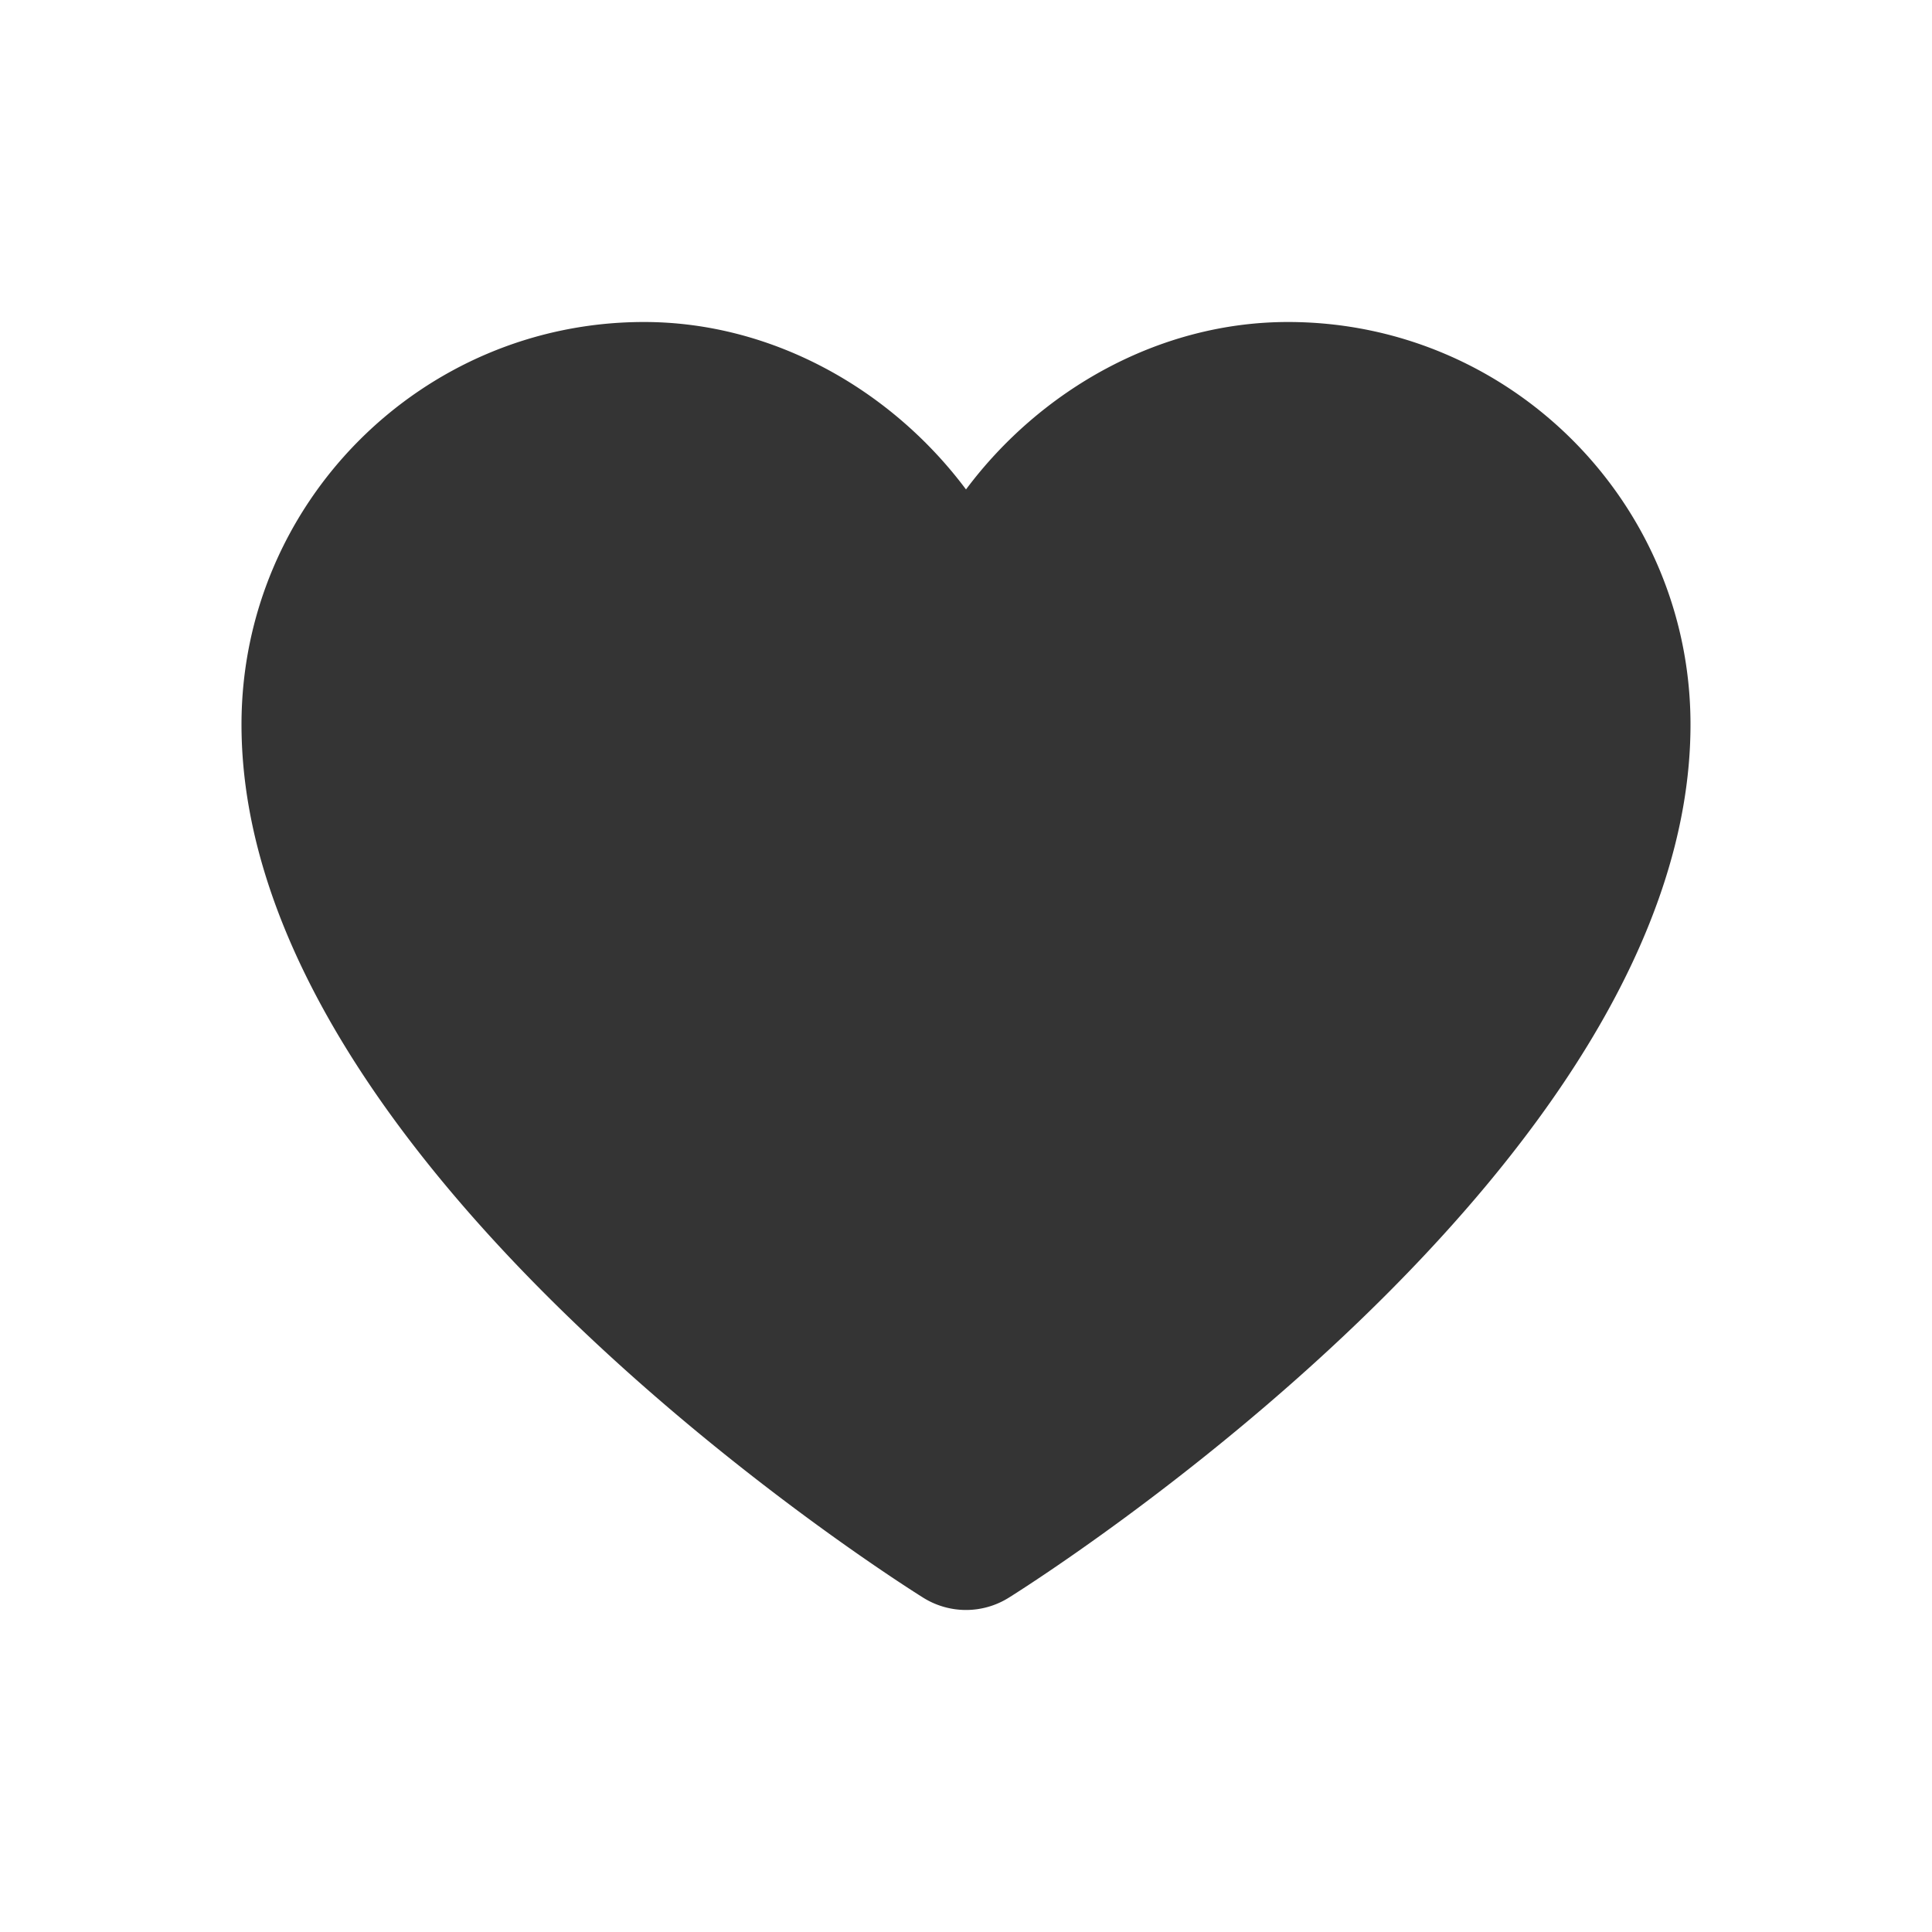 <svg xmlns="http://www.w3.org/2000/svg" width="24" height="24" viewBox="0 0 24 24">
    <g fill="none" fill-rule="evenodd">
        <path d="M0 0h24v24H0z"/>
        <path fill="#343434" d="M16 4c-1.594 0-3.071.837-4 2.08C11.071 4.837 9.594 4 8 4 5.243 4 3 6.243 3 9c0 5.491 8.124 10.632 8.47 10.848a1.002 1.002 0 0 0 1.06 0C12.876 19.632 21 14.491 21 9c0-2.757-2.243-5-5-5"/>
    </g>
</svg>

